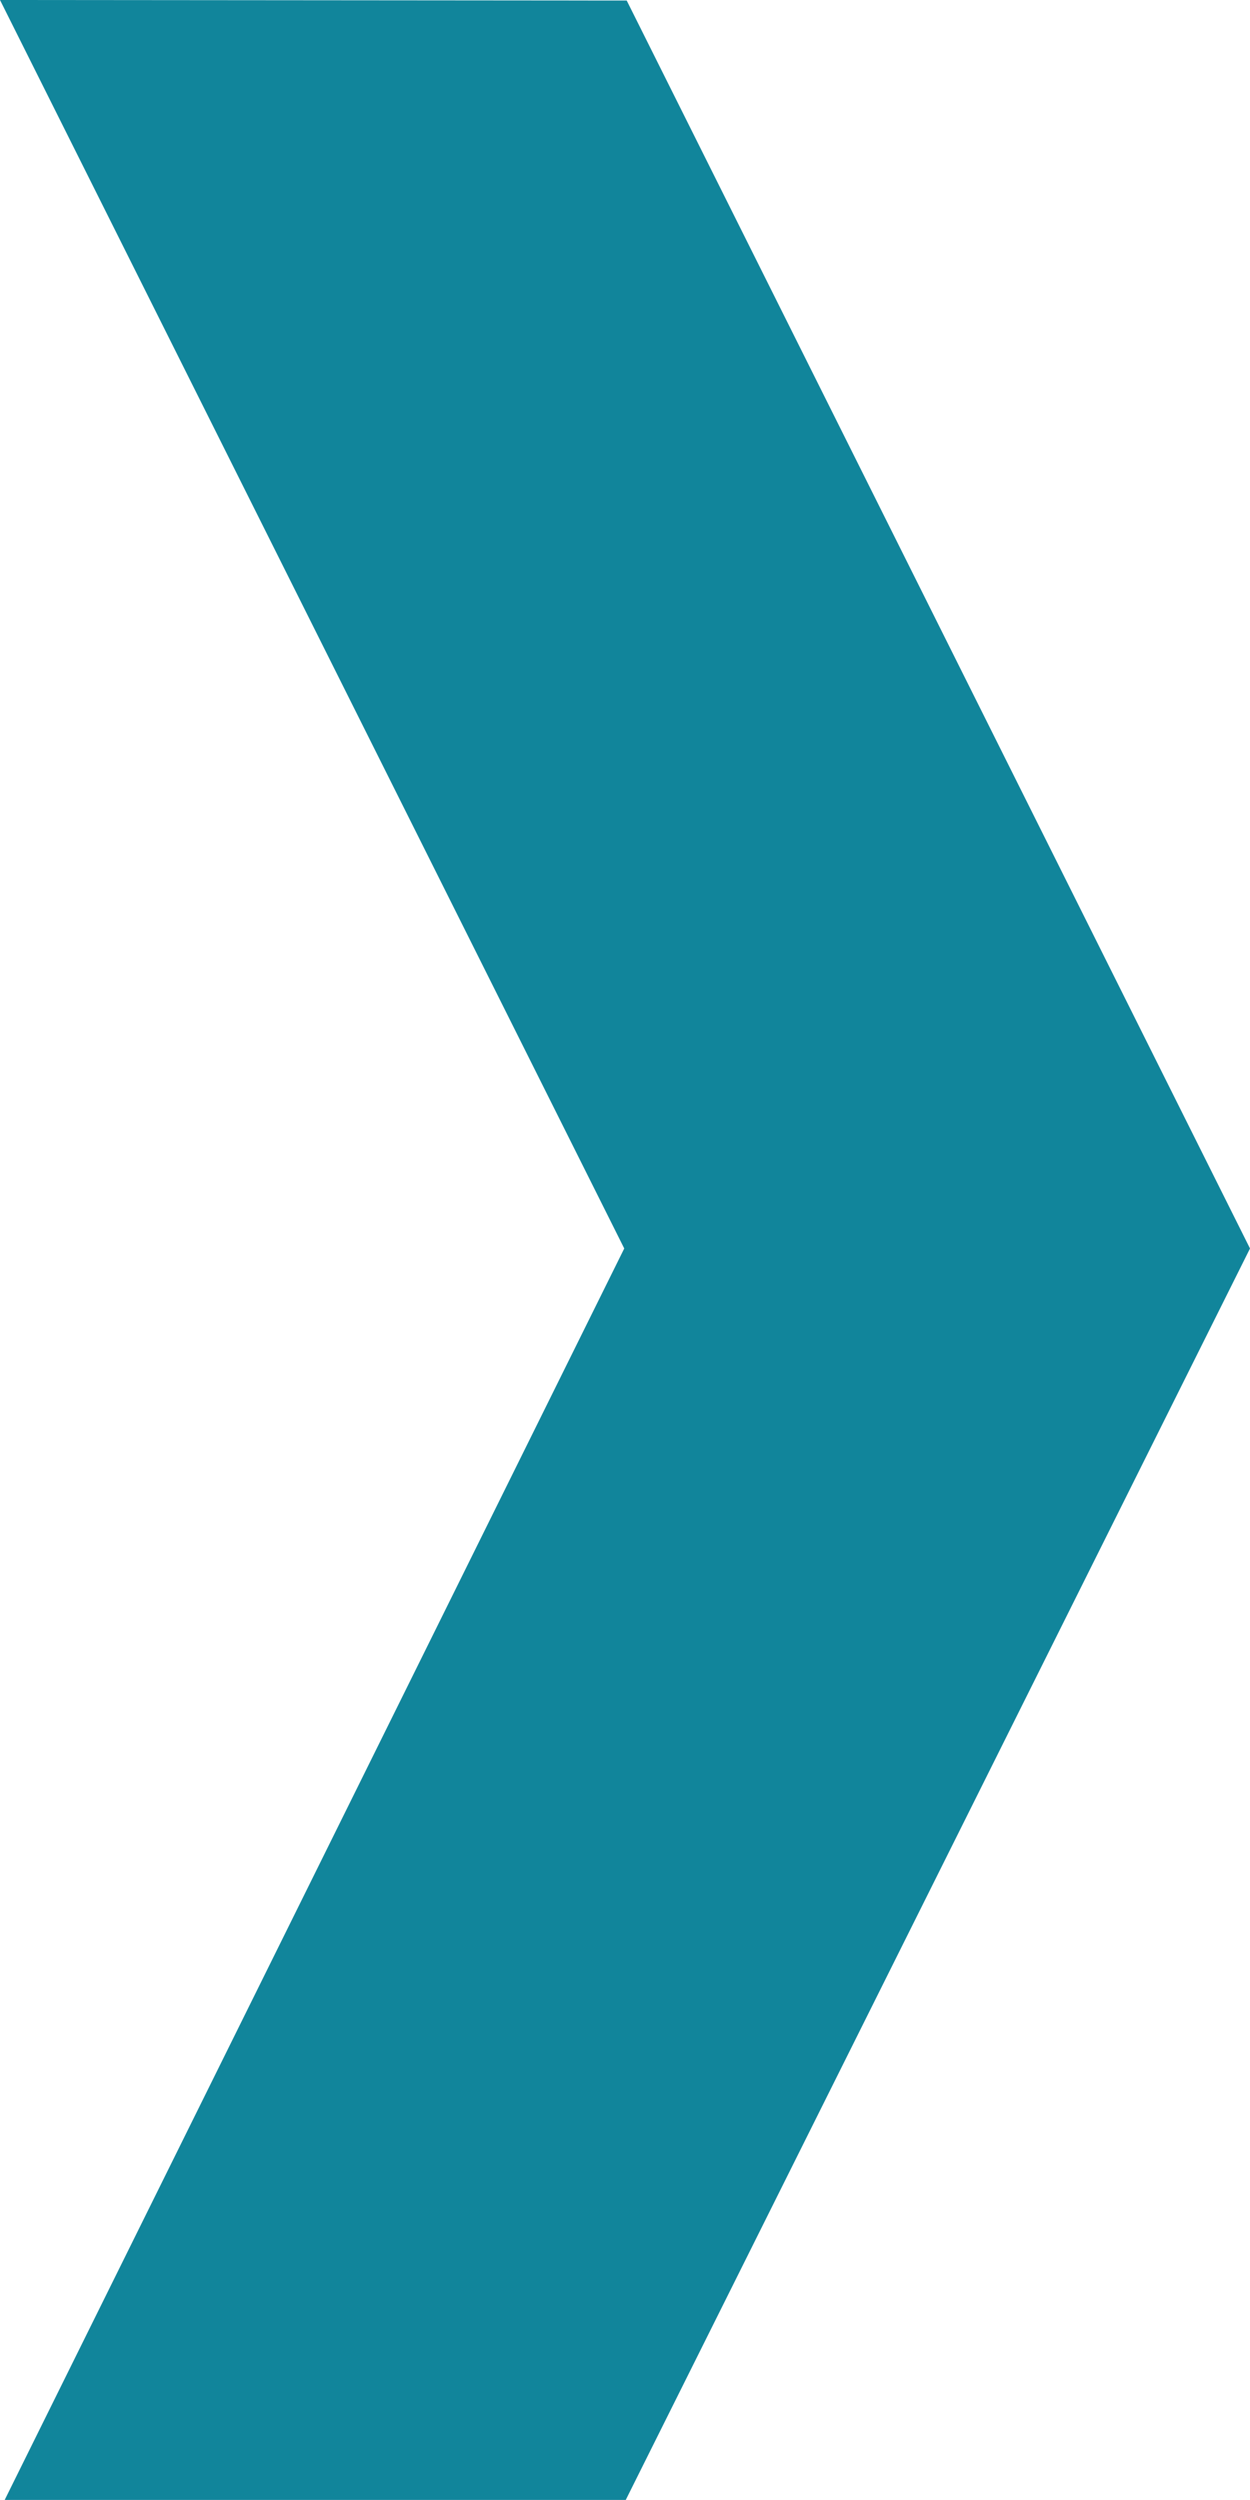 <svg xmlns="http://www.w3.org/2000/svg" width="18.13" height="36.26" viewBox="0 0 18.13 36.26">
  <path id="Path_1" data-name="Path 1" d="M9.054,18.108.068,36.259H9.076L18.13,18.108,9.09.008,0,0Z" transform="translate(0 0)" fill="#11859b"/>
</svg>
